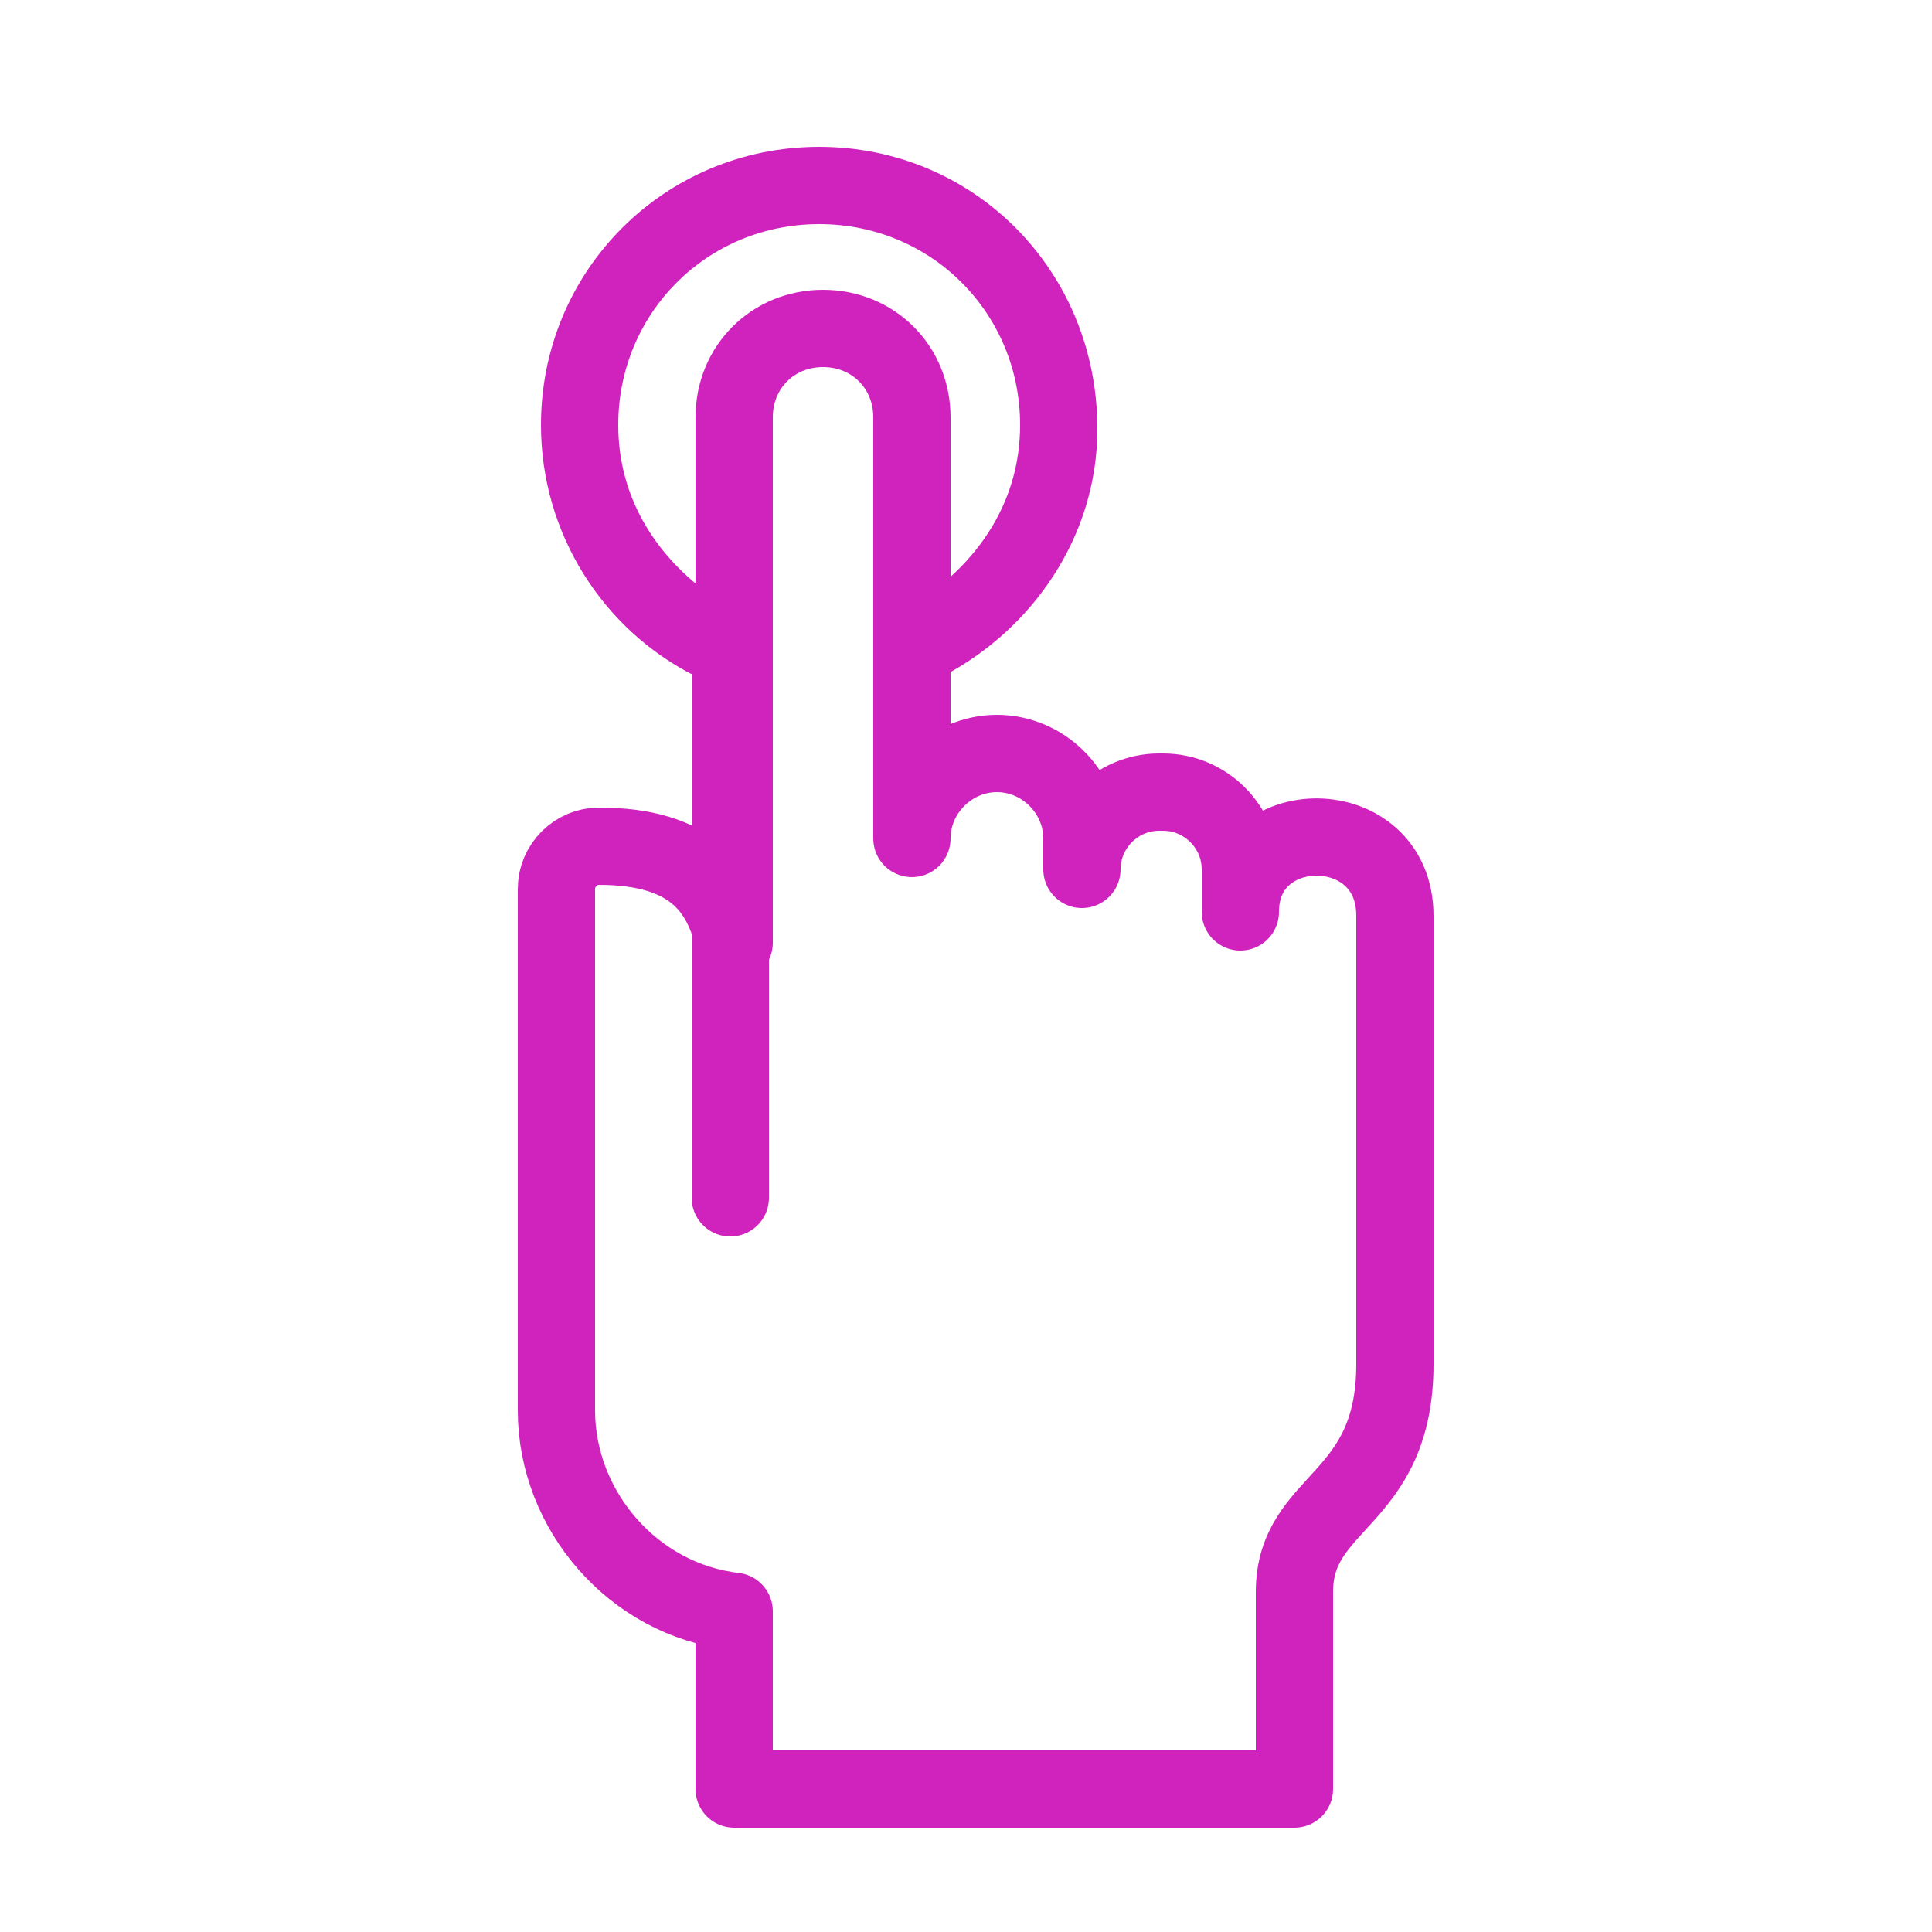 <svg width="50" height="50" viewBox="0 0 50 50" fill="none" xmlns="http://www.w3.org/2000/svg">
<path fill-rule="evenodd" clip-rule="evenodd" d="M32.1 23.6V22.5C32.1 21.4 31.2 20.5 30.1 20.5H30C28.9 20.5 28 21.4 28 22.5V21.7C28 20.5 27 19.5 25.8 19.5C24.6 19.5 23.6 20.5 23.6 21.7V10.8C23.6 9.5 22.6 8.5 21.3 8.5C20 8.5 19 9.5 19 10.8V21.9V24.4C18.7 23 17.9 21.9 15.5 21.9C14.9 21.9 14.4 22.4 14.4 23V36.5C14.4 39.1 16.4 41.4 19 41.7V46.3H33.5V41.2C33.5 38.8 36.1 38.9 36.1 35.3V25.8V23.7C36.1 21 32.1 21 32.1 23.6Z" stroke="#D023BE" stroke-width="2" stroke-linecap="round" stroke-linejoin="round"/>
<path d="M18.9 16.4V31" stroke="#D023BE" stroke-width="2" stroke-linecap="round" stroke-linejoin="round"/>
<path d="M21.2 3.8C17.2 3.8 14 7 14 11C14 13.8 15.6 16.3 18 17.5H18.8V15.1H18C16.8 14.1 16 12.7 16 11C16 8.1 18.3 5.8 21.2 5.8C24.1 5.8 26.4 8.1 26.4 11C26.4 12.7 25.6 14.1 24.4 15.1V17.5C26.7 16.3 28.4 13.9 28.4 11.1C28.4 7 25.2 3.8 21.2 3.8Z" fill="#D023BE"/>
</svg>

